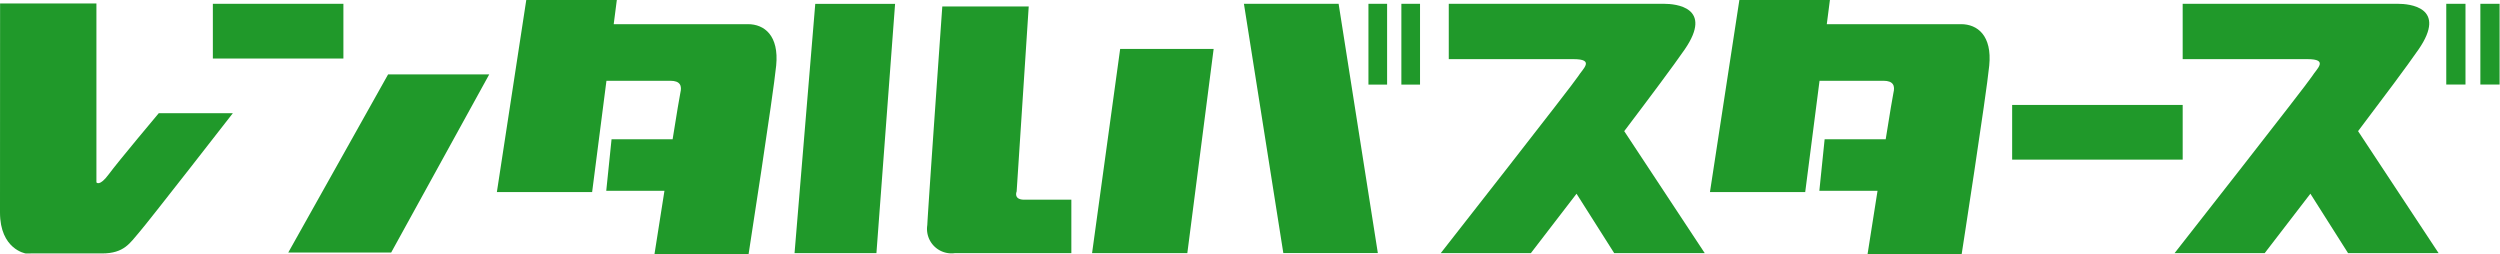 <?xml version="1.0" encoding="UTF-8"?> <svg xmlns="http://www.w3.org/2000/svg" xmlns:xlink="http://www.w3.org/1999/xlink" id="グループ_90" data-name="グループ 90" width="249.722" height="25.411" viewBox="0 0 249.722 25.411"><defs><clipPath id="clip-path"><rect id="長方形_109" data-name="長方形 109" width="249.722" height="25.411" fill="none"></rect></clipPath></defs><g id="グループ_90-2" data-name="グループ 90" clip-path="url(#clip-path)"><path id="パス_25" data-name="パス 25" d="M.008.418H9.631V18.286s.3.46,1.235-.81,4.993-6.1,4.993-6.1h7.4s-8.4,10.8-9.339,11.879-1.5,2.129-3.73,2.129H2.555S0,24.974,0,21.289.008.418.008.418" transform="translate(0 -0.069)" fill="#20992a"></path><path id="パス_26" data-name="パス 26" d="M40.593.457H27.553V5.921h13.04Zm4.464,7.052L35.086,25.3H45.365L55.159,7.509Z" transform="translate(-6.291 -0.076)" fill="#20992a"></path><path id="パス_27" data-name="パス 27" d="M89.4,2.414H75.989L76.3,0H67.255L64.318,19.186h9.515L75.263,8.068h6.382c1,0,1.174.509,1,1.208-.06.237-.378,2.179-.772,4.637h-6.1l-.529,5.146h5.813c-.534,3.39-1,6.353-1,6.353h9.4S91.924,9.528,92.218,6.544s-1.175-4.13-2.82-4.13" transform="translate(-14.686 0)" fill="#20992a"></path><path id="パス_28" data-name="パス 28" d="M246.427,2.414H233.017L233.328,0h-9.044l-2.938,19.186h9.515l1.431-11.118h6.381c1,0,1.176.509,1,1.208-.06.237-.378,2.179-.772,4.637h-6.1l-.528,5.146h5.812c-.534,3.39-1,6.353-1,6.353h9.4s2.465-15.884,2.759-18.868-1.174-4.13-2.818-4.13" transform="translate(-50.541 0)" fill="#20992a"></path><path id="パス_29" data-name="パス 29" d="M102.85,25.36h8.179l1.864-24.9H104.92ZM125.8,20.023c-1.115,0-.764-.825-.764-.825L126.242.719H117.61s-1.382,19.5-1.5,21.845a2.444,2.444,0,0,0,2.731,2.8H130.5V20.023Z" transform="translate(-23.484 -0.076)" fill="#20992a"></path><path id="パス_30" data-name="パス 30" d="M141.364,25.36h9.515l2.628-20.394h-9.338ZM156.533.457l3.935,24.9h9.441L165.991.457ZM168.97,8.524h1.864V.457H168.97Zm3.289,0h1.864V.457h-1.864Z" transform="translate(-32.278 -0.076)" fill="#20992a"></path><path id="パス_31" data-name="パス 31" d="M212.868,25.36l-8.042-12.183c2.568-3.39,4.946-6.575,6.032-8.148,2.935-4.256-.953-4.572-2.026-4.572H187.3V5.983h12.452c2.173,0,.941.953.47,1.715S186.5,25.36,186.5,25.36h9s1.989-2.574,4.562-5.933l3.762,5.933Z" transform="translate(-42.584 -0.076)" fill="#20992a"></path><rect id="長方形_108" data-name="長方形 108" width="17.034" height="5.463" transform="translate(200.991 10.482)" fill="#20992a"></rect><path id="パス_32" data-name="パス 32" d="M305.853,5.029C308.791.773,304.9.457,303.829.457H282.3V5.983h12.452c2.174,0,.939.952.471,1.715s-13.73,17.661-13.73,17.661h9s1.989-2.574,4.564-5.934l3.762,5.934h9.044l-8.043-12.183c2.568-3.391,4.948-6.575,6.031-8.148m2.778,3.494h1.921V.457h-1.921Zm3.406,0h1.921V.457h-1.921Z" transform="translate(-64.275 -0.076)" fill="#20992a"></path></g></svg> 